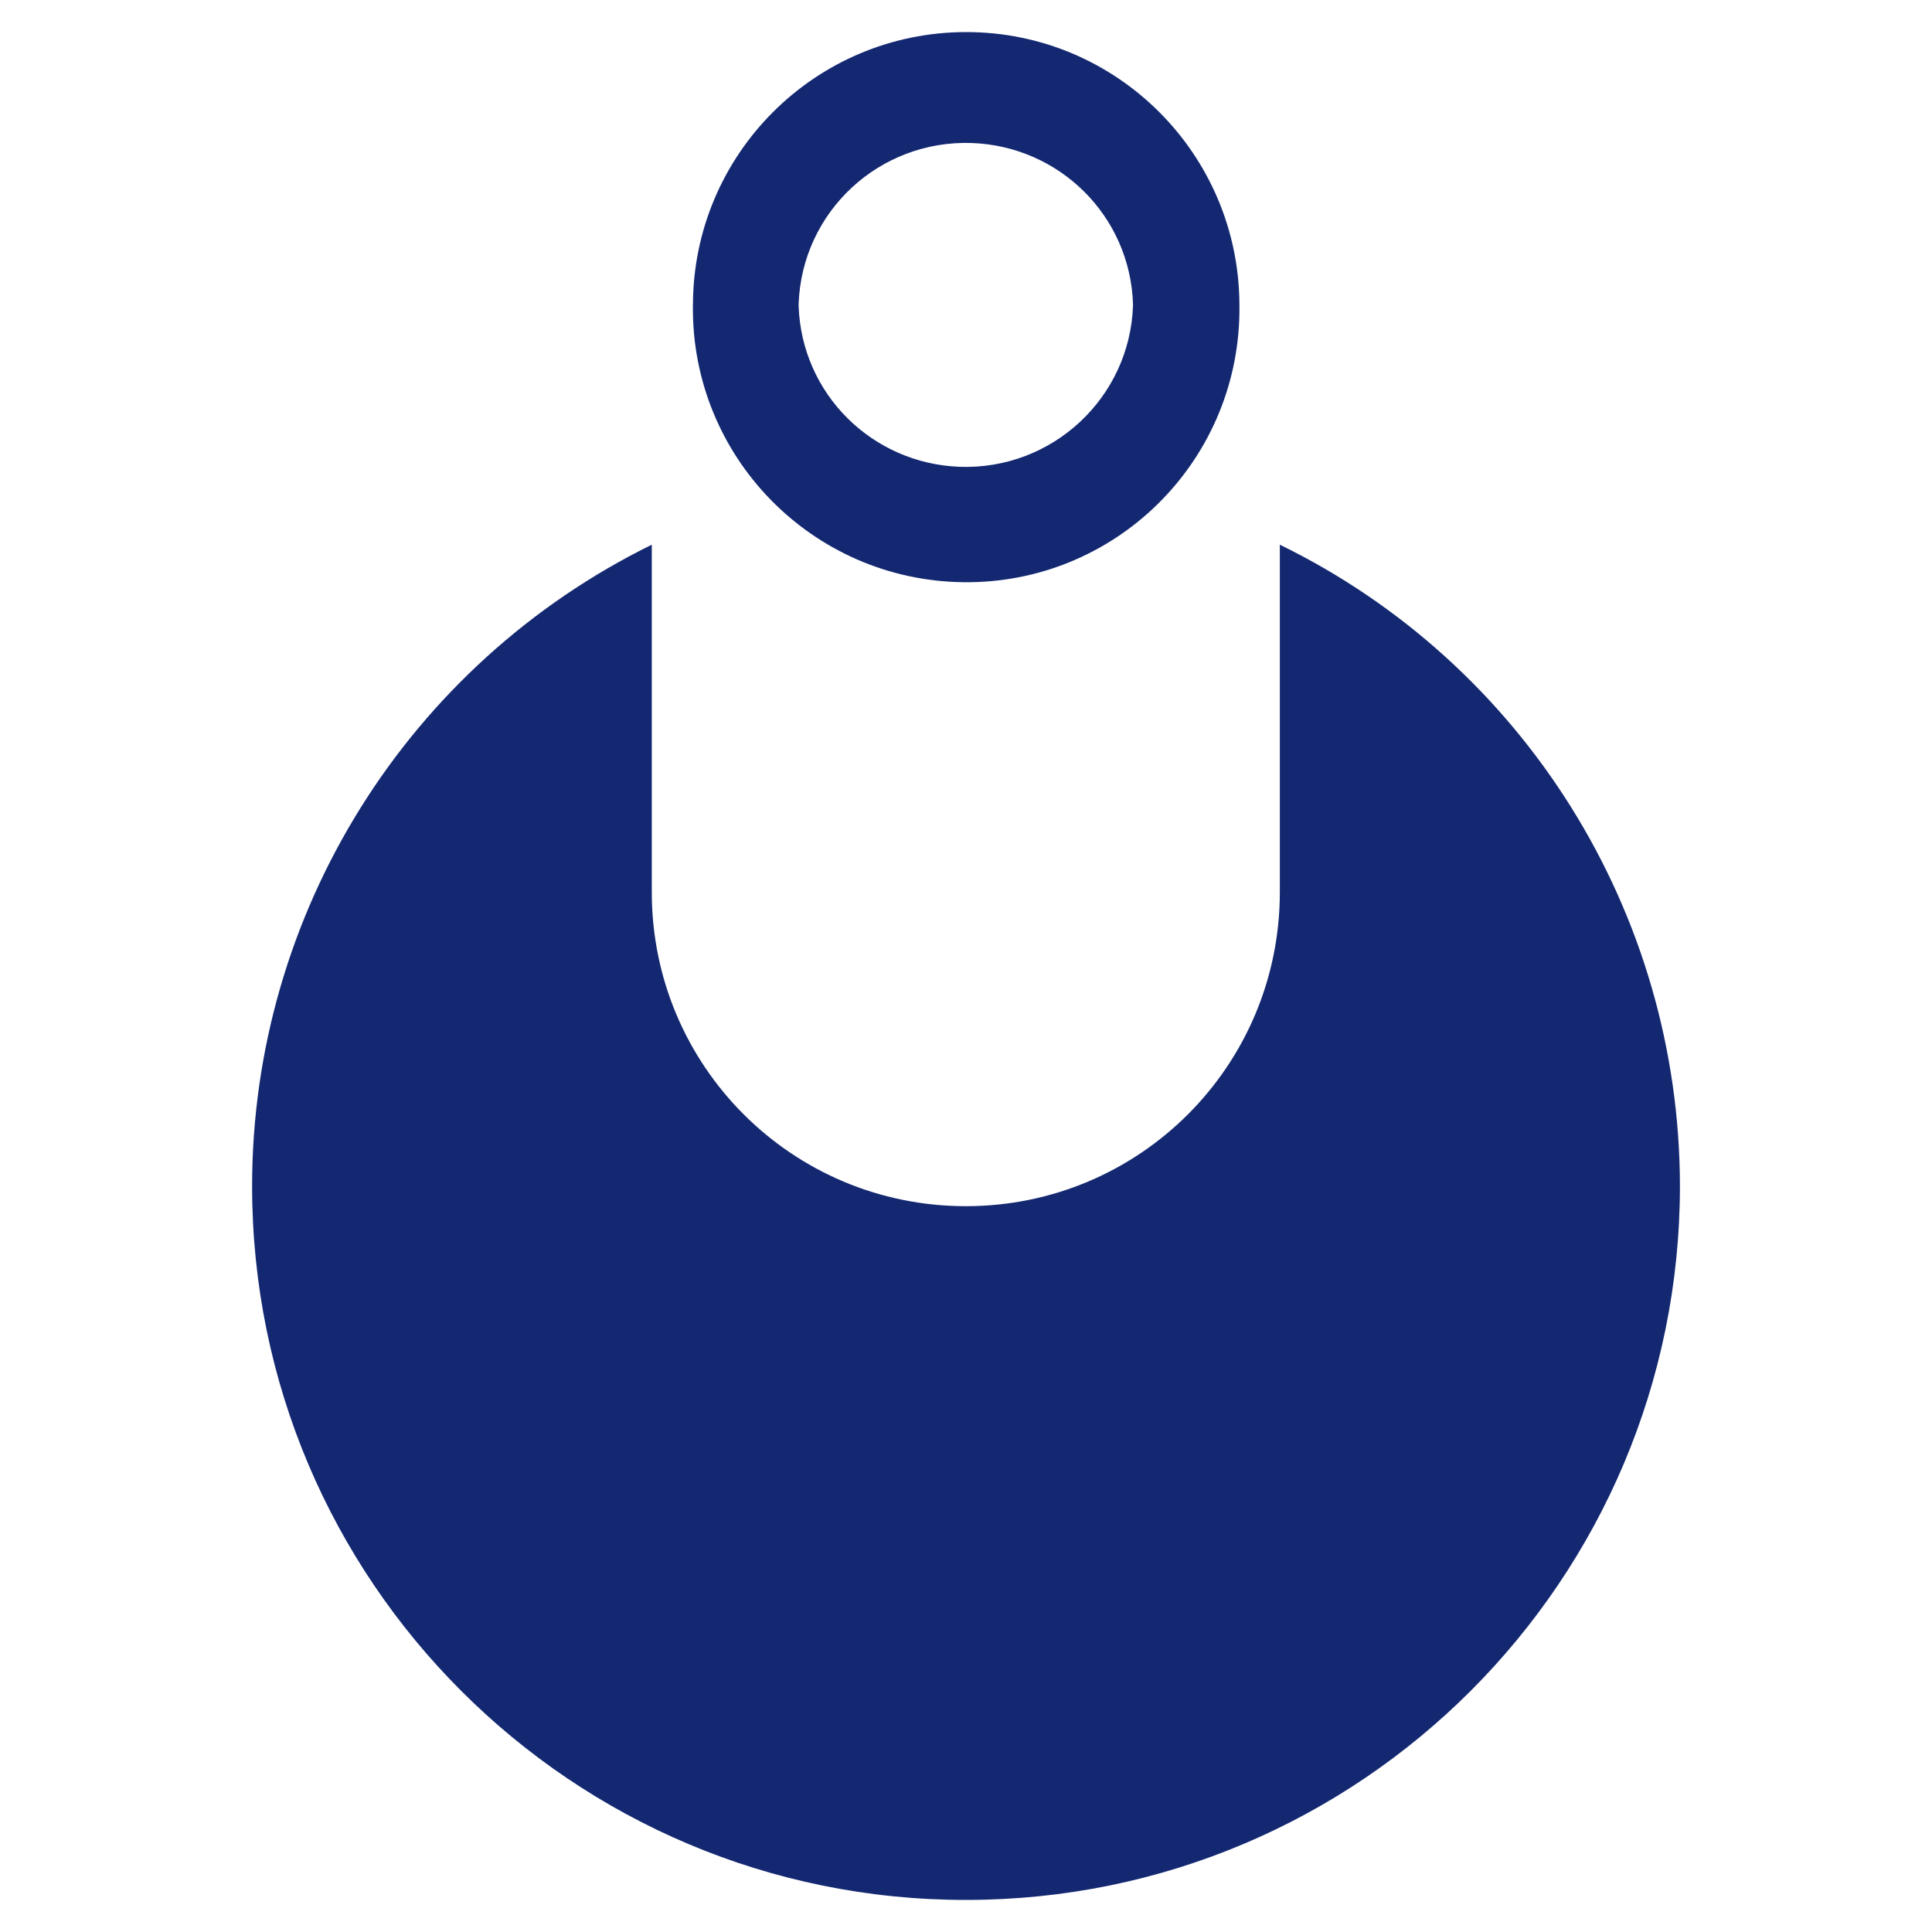 <?xml version="1.0" encoding="UTF-8"?>
<svg id="Layer_1" data-name="Layer 1" xmlns="http://www.w3.org/2000/svg" viewBox="0 0 512 512">
  <defs>
    <style>
      .cls-1 {
        fill: #132871;
        stroke-width: 0px;
      }
    </style>
  </defs>
  <g id="Layer_1-2" data-name="Layer 1-2">
    <path class="cls-1" d="M66.81,314.36c0-72.41,41.29-138.23,105.92-170.01v92.08c0,46.04,37.18,83.22,83.22,83.22s83.22-37.18,83.22-83.22v-92.08c64.63,31.56,105.92,97.38,106.03,169.9,0,104.4-84.63,189.25-189.14,189.25h0c-104.4.11-189.25-84.63-189.25-189.14Z"/>
    <path class="cls-1" d="M183.64,80.91h0c0-39.99,32.42-72.41,72.41-72.41s72.3,32.42,72.41,72.3v2.05c-.54,39.99-33.29,71.98-73.28,71.44-39.99-.54-71.98-33.29-71.55-73.28v-.11ZM300.26,81.02v-.43c-.76-23.34-19.45-41.83-42.69-42.69h0c-24.53-.86-45.07,18.16-45.93,42.69v.43c.76,23.34,19.45,41.83,42.69,42.69h0c24.53.86,45.07-18.27,45.93-42.69Z"/>
  </g>
</svg>